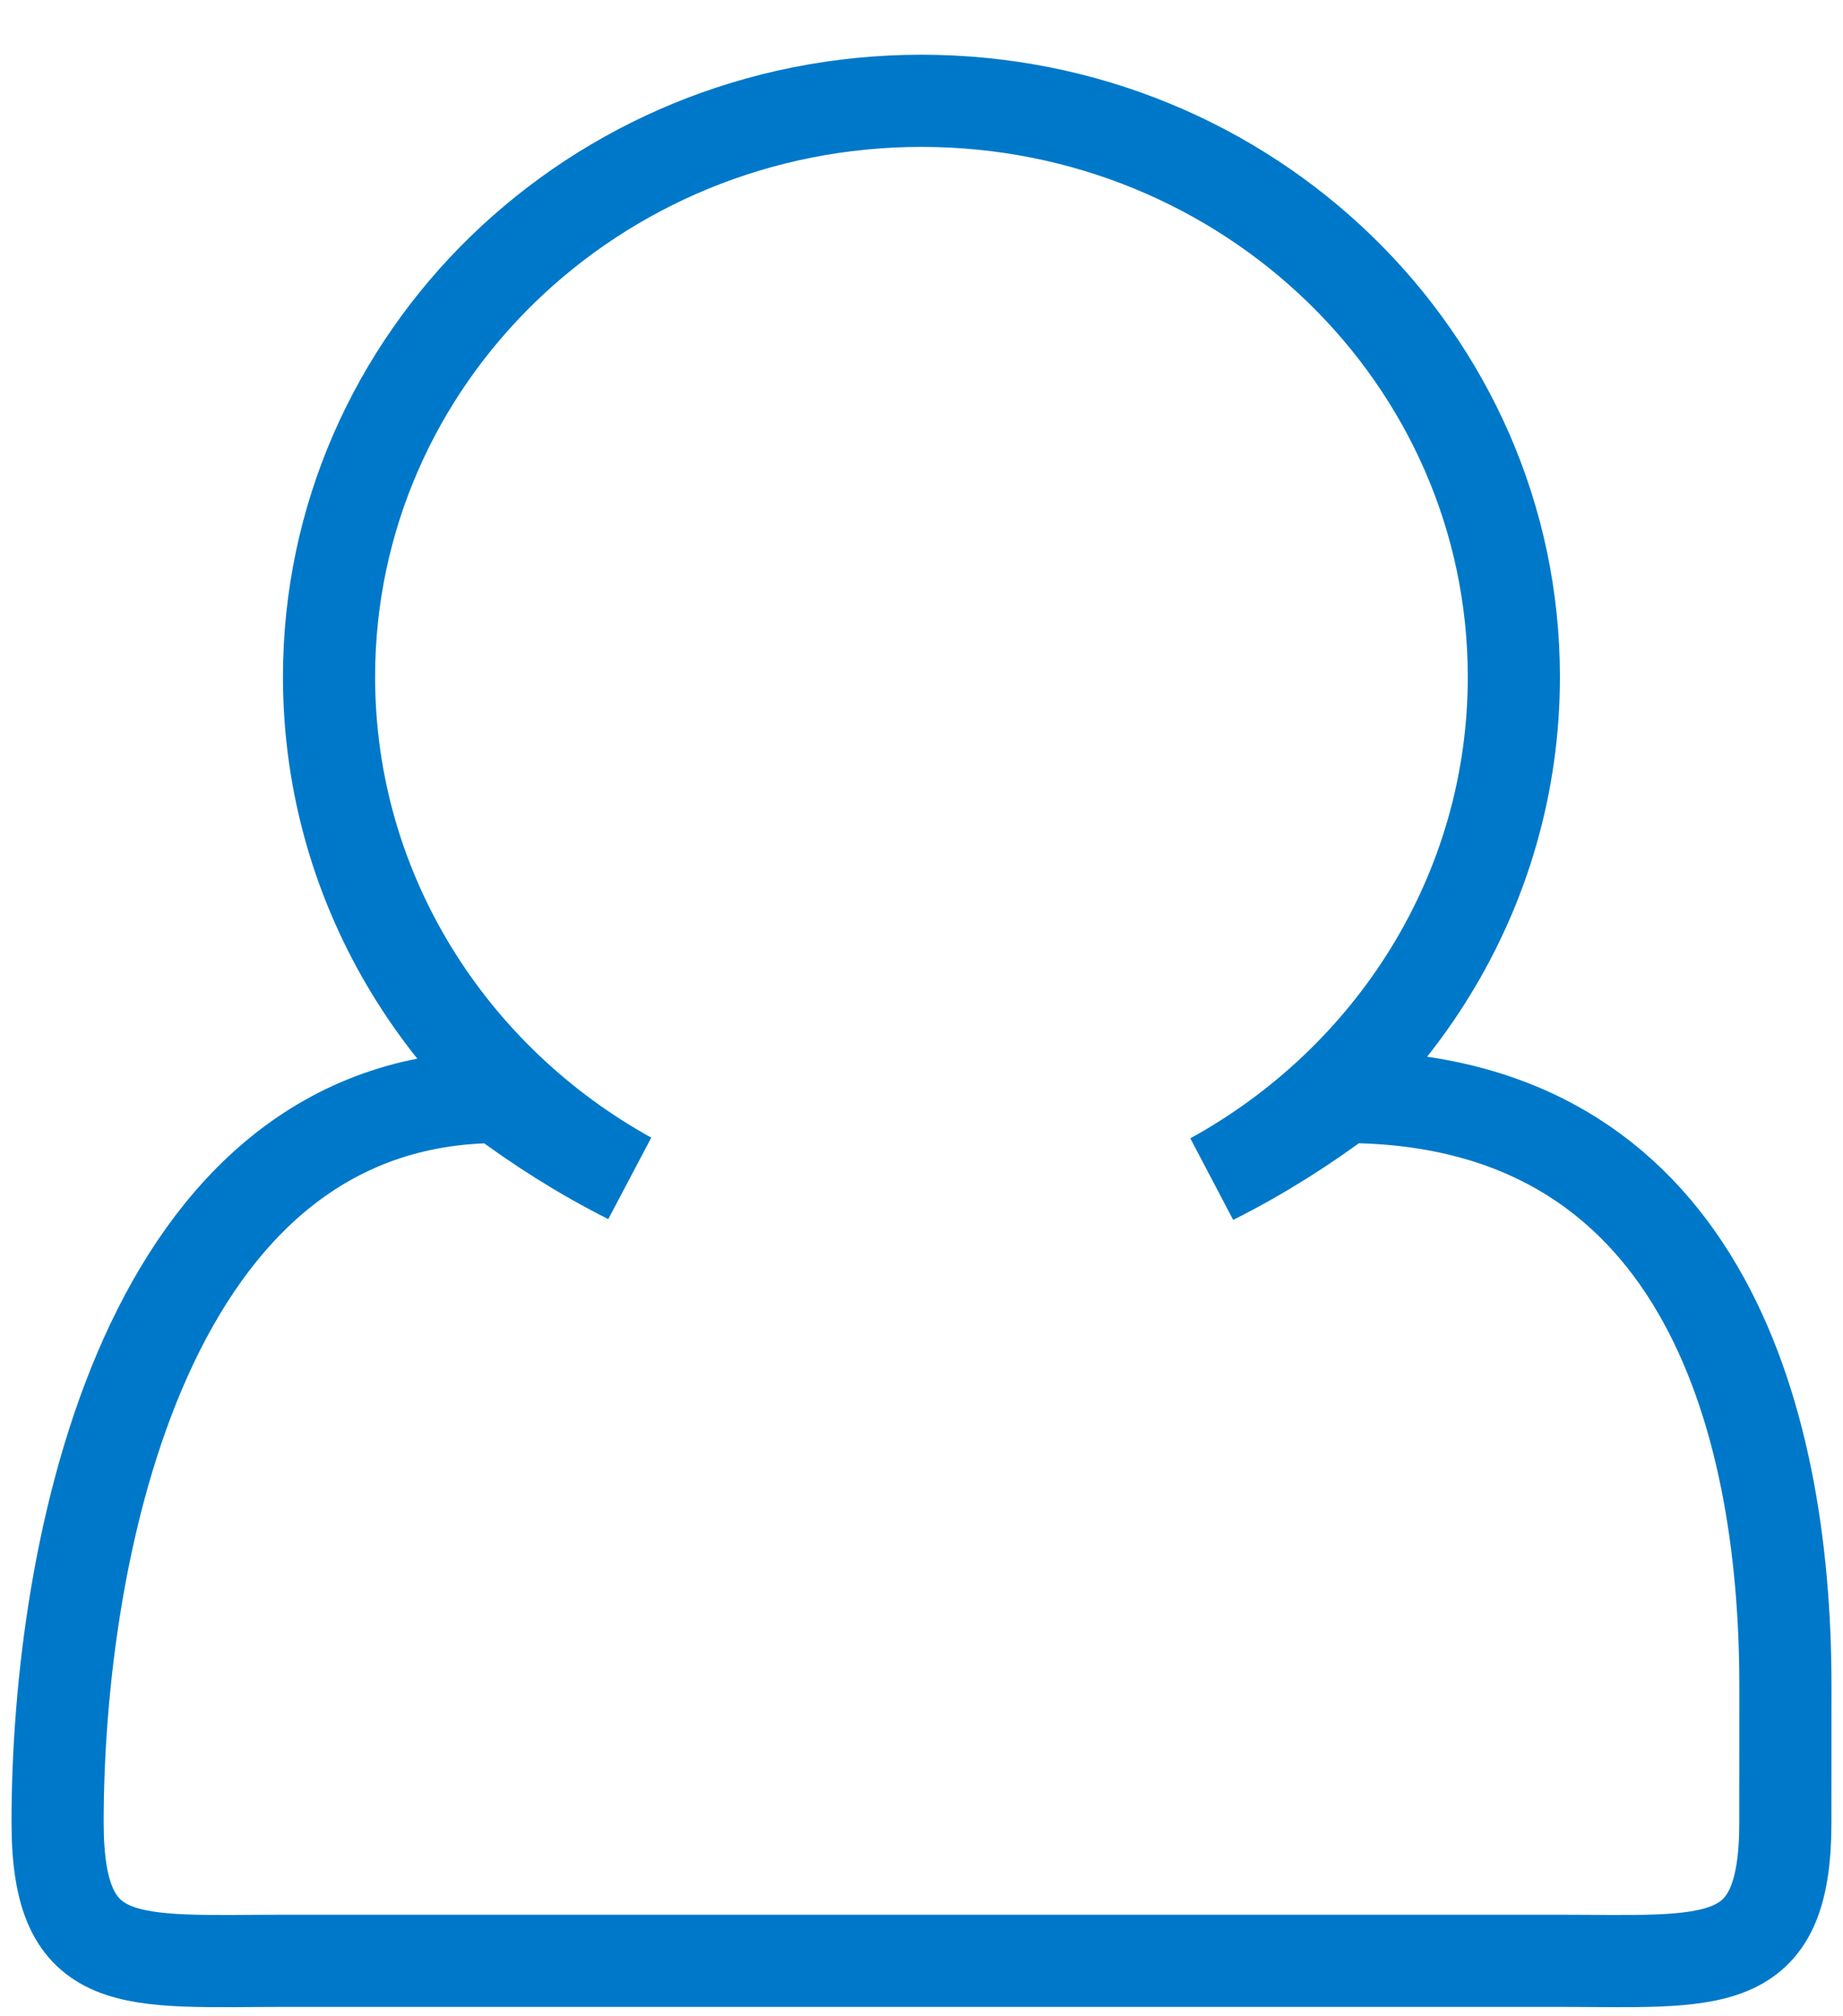<?xml version="1.0" encoding="UTF-8" standalone="no"?>
<svg width="32px" height="35px" viewBox="0 0 32 35" version="1.1" xmlns="http://www.w3.org/2000/svg" xmlns:xlink="http://www.w3.org/1999/xlink">
    <!-- Generator: Sketch 41.1 (35376) - http://www.bohemiancoding.com/sketch -->
    <title>icon-avatar</title>
    <desc>Created with Sketch.</desc>
    <defs></defs>
    <g id="Page-1" stroke="none" stroke-width="1" fill="none" fill-rule="evenodd">
        <g id="src-wireframes-search-results-option1" transform="translate(-276, -1398)" stroke="#0078C9" stroke-width="1.6">
            <g id="Contact-Search" transform="translate(250, 1373)">
                <g id="icon-avatar" transform="translate(27, 26)">
                    <path d="M9.921,19.448 C9.095,19.032 8.337,18.547 7.664,18.042 C1.523,18.042 -1.79056769e-12,25.894 -1.79056769e-12,30.634 C-1.79056769e-12,33.265 1.25,33.037 3.992,33.037 L26.007,33.037 C28.749,33.037 29.999,33.265 29.999,30.634 L30,28.261 C30,23.521 28.477,18.042 22.336,18.042 C21.656,18.552 20.889,19.042 20.053,19.461 C23.176,17.744 25.285,14.485 25.285,10.75 C25.285,5.228 20.678,0.75 14.999,0.75 C9.32,0.75 4.713,5.228 4.713,10.75 C4.713,14.476 6.811,17.728 9.921,19.448 Z" id="Combined-Shape"></path>
                </g>
            </g>
        </g>
    </g>
</svg>